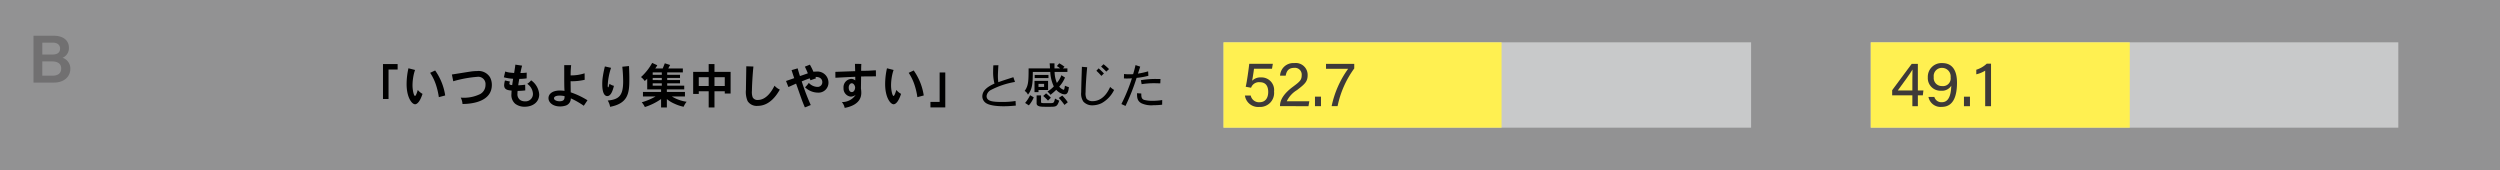 <svg id="グループ_355" data-name="グループ 355" xmlns="http://www.w3.org/2000/svg" xmlns:xlink="http://www.w3.org/1999/xlink" width="500" height="34" viewBox="0 0 500 34">
  <rect x="0" y="0" width="500" height="34" fill="#808080" stroke="none"/>
  <defs>
    <clipPath id="clip-path">
      <rect id="長方形_300" data-name="長方形 300" width="500" height="34" fill="none"/>
    </clipPath>
    <clipPath id="clip-path-2">
      <rect id="長方形_292" data-name="長方形 292" width="500.001" height="34" fill="none"/>
    </clipPath>
  </defs>
  <g id="グループ_354" data-name="グループ 354" clip-path="url(#clip-path)">
    <g id="グループ_351" data-name="グループ 351">
      <g id="グループ_350" data-name="グループ 350" clip-path="url(#clip-path-2)">
        <g id="グループ_349" data-name="グループ 349" opacity="0.25">
          <g id="グループ_348" data-name="グループ 348">
            <g id="グループ_347" data-name="グループ 347" clip-path="url(#clip-path)">
              <rect id="長方形_290" data-name="長方形 290" width="500.001" height="34" fill="#c8c9ca"/>
            </g>
          </g>
        </g>
      </g>
    </g>
    <rect id="長方形_293" data-name="長方形 293" width="105.516" height="17.067" transform="translate(244.703 8.466)" fill="#c8c9ca"/>
    <rect id="長方形_294" data-name="長方形 294" width="55.607" height="17.067" transform="translate(244.703 8.466)" fill="#fff051"/>
    <rect id="長方形_295" data-name="長方形 295" width="105.516" height="17.067" transform="translate(374.147 8.466)" fill="#c8c9ca"/>
    <rect id="長方形_296" data-name="長方形 296" width="51.808" height="17.067" transform="translate(374.147 8.466)" fill="#fff051"/>
    <g id="グループ_353" data-name="グループ 353">
      <g id="グループ_352" data-name="グループ 352" clip-path="url(#clip-path-2)">
        <path id="パス_5276" data-name="パス 5276" d="M15.878,16.747h3.989c2.2,0,3.092,1.135,3.092,2.379a2.083,2.083,0,0,1-1.267,2.029,2.272,2.272,0,0,1,1.554,2.17c0,1.67-1.32,2.791-3.259,2.791H15.878Zm3.755,3.76c1.116,0,1.557-.46,1.557-1.2s-.551-1.178-1.46-1.178H17.635v2.383Zm-2,4.232h2.022c1.141,0,1.76-.489,1.76-1.454,0-.843-.564-1.4-1.853-1.4H17.635Z" transform="translate(-9.176 -9.601)" fill="#717071"/>
        <path id="パス_5277" data-name="パス 5277" d="M184.412,30.026v1.094h-1.819v5.892h-1.11V30.026Z" transform="translate(-104.886 -17.214)"/>
        <path id="パス_5278" data-name="パス 5278" d="M194.357,32.337a8.382,8.382,0,0,0-.316,1.171,10.511,10.511,0,0,0-.192,1.906c0,.949.259,2.119.5,2.119.2,0,.479-.929.555-1.2a3.17,3.17,0,0,0,.948.784c-.67,2.061-1.369,2.08-1.484,2.08-.67,0-1.7-1.413-1.7-4.025A14.341,14.341,0,0,1,193.036,32Zm4.02.1a11.648,11.648,0,0,1,2.01,5l-1.273.338a14.085,14.085,0,0,0-.6-2.545,10.021,10.021,0,0,0-1.139-2.322Z" transform="translate(-111.347 -18.345)"/>
        <path id="パス_5279" data-name="パス 5279" d="M214.137,34c.584-.087,3.206-.513,3.752-.591a9.754,9.754,0,0,1,1.3-.1,2.689,2.689,0,0,1,2.555,1.219,3.207,3.207,0,0,1,.383,1.548c0,3.309-3.857,3.813-5.867,3.822a3.376,3.376,0,0,0-.354-1.277,7.383,7.383,0,0,0,3.9-.716,2.08,2.08,0,0,0,1.053-1.848,1.457,1.457,0,0,0-1.684-1.587,23.284,23.284,0,0,0-4.767.881Z" transform="translate(-123.758 -19.1)"/>
        <path id="パス_5280" data-name="パス 5280" d="M242.4,30.5c-.153.5-.306,1.3-.335,1.471a9.165,9.165,0,0,0,1.254-.077l-.01,1.151a12.033,12.033,0,0,1-1.474.107c-.076.4-.162.89-.21,1.277.382-.009.928-.058,1.388-.116l.019,1.142a15.23,15.23,0,0,1-1.531.1,3.628,3.628,0,0,0-.029.523,1.4,1.4,0,0,0,.574,1.315,1.672,1.672,0,0,0,.919.242,1.467,1.467,0,0,0,1.6-1.557,2.584,2.584,0,0,0-1.139-1.945,3.226,3.226,0,0,0,.775-.7,3.762,3.762,0,0,1,1.618,2.816c0,1.509-1.235,2.467-2.91,2.467a3.048,3.048,0,0,1-1.885-.59,2.291,2.291,0,0,1-.756-1.974,5.955,5.955,0,0,1,.038-.658c-.775-.087-1.5-.174-1.5-1.093a4.513,4.513,0,0,1,.162-.939l1,.213a2.191,2.191,0,0,0-.115.426c0,.145.144.28.565.28.048-.368.125-.871.182-1.258a9.55,9.55,0,0,1-1.847-.29l.268-1.161a5.039,5.039,0,0,0,.909.213c.22.029.46.039.871.087.038-.2.192-1.152.249-1.674Z" transform="translate(-137.978 -17.37)"/>
        <path id="パス_5281" data-name="パス 5281" d="M264.436,30.534a18.405,18.405,0,0,0-.105,2.042,8.4,8.4,0,0,0,2.794-.416l.019,1.3a11.525,11.525,0,0,1-2.4.29c-.134,0-.259,0-.421-.009,0,.358.029,1.916.029,2.226a16.034,16.034,0,0,1,3.35,1.587l-.737,1.1a16.3,16.3,0,0,0-2.594-1.48,1.481,1.481,0,0,1-1.119,1.471,3.6,3.6,0,0,1-1.024.145c-1.493,0-2.326-.823-2.326-1.655,0-.851.8-1.529,2.249-1.529a7.424,7.424,0,0,1,.957.068c-.057-.9-.057-1.306-.057-5.147ZM262.1,37.753c1.014,0,1.014-.513,1.024-1.025a4.954,4.954,0,0,0-.986-.107c-.182,0-1.129,0-1.129.552,0,.348.555.58,1.091.58" transform="translate(-150.206 -17.501)"/>
        <path id="パス_5282" data-name="パス 5282" d="M287.148,31.314a12.635,12.635,0,0,0-.67,3.59c0,.233.038.3.105.3.048,0,.067-.067.086-.106.038-.107.077-.3.173-.591a2.235,2.235,0,0,0,.88.407c-.287,1.19-.68,2.051-1.33,2.051-.5,0-1.005-.541-1.005-2.38a9.273,9.273,0,0,1,.105-1.451,20.176,20.176,0,0,1,.421-2.1Zm3.589-.358c.067,1.713.067,1.9.067,2.787,0,2.729-.325,4.693-3.848,5.37a3.284,3.284,0,0,0-.479-1.258c2.316-.213,3.091-1.036,3.091-3.841a29.138,29.138,0,0,0-.172-2.922Z" transform="translate(-164.936 -17.748)"/>
        <path id="パス_5283" data-name="パス 5283" d="M312.108,30.6v.783h-3.13v.475h2.565v.637h-2.565v.427h2.565v.647h-2.565v.466h3.407v.754h-3.474v.495h3.618v.908h-2.623a7.735,7.735,0,0,0,2.957,1.064,3.905,3.905,0,0,0-.6,1,8.121,8.121,0,0,1-1.828-.61,6.107,6.107,0,0,1-1.522-.929V38.4h-1.158V36.71a11.805,11.805,0,0,1-3.244,1.6,4.157,4.157,0,0,0-.622-.949,12.449,12.449,0,0,0,2.776-1.17h-2.536v-.908h3.627v-.495h-2.775V32.646a5.054,5.054,0,0,1-.5.455,3.2,3.2,0,0,0-.746-.784,10.833,10.833,0,0,0,2.24-2.834l1.024.474a6.726,6.726,0,0,1-.411.638h1.493c.134-.309.268-.648.421-1.035l1.062.339c-.143.261-.249.474-.373.7Zm-6.03,1.258H307.9v-.475h-1.819Zm0,1.065H307.9v-.427h-1.819Zm0,1.112H307.9v-.466h-1.819Z" transform="translate(-175.539 -16.903)"/>
        <path id="パス_5284" data-name="パス 5284" d="M332.732,30.026v1.568h3.226v4.325H334.79v-.445h-2.058v3.232h-1.158V35.473h-1.982v.532h-1.12V31.594h3.1V30.026Zm-3.14,4.383h1.981V32.658h-1.981Zm3.14,0h2.058V32.658h-2.058Z" transform="translate(-189.837 -17.215)"/>
        <path id="パス_5285" data-name="パス 5285" d="M354.979,31.117c-.182,1.674-.3,4.074-.3,4.867a3.067,3.067,0,0,0,.143,1.277,1.058,1.058,0,0,0,1.043.542c1.685,0,2.795-1.761,3.331-2.854a3.194,3.194,0,0,0,1.063.784c-.565.977-1.962,3.251-4.422,3.251a2.156,2.156,0,0,1-2.02-.949,4.661,4.661,0,0,1-.335-2.3c0-.667.067-3.928.067-4.664Z" transform="translate(-204.293 -17.812)"/>
        <path id="パス_5286" data-name="パス 5286" d="M378.459,33.049l-1.11.387c-.029-.126-.1-.261-.134-.387-.536.184-.651.222-1.608.61a44.383,44.383,0,0,0,1.809,4.731l-1.178.474c-.383-.9-.584-1.432-.737-1.877-.153-.406-.851-2.428-1.024-2.883-.239.107-1.311.59-1.532.687l-.478-1.21c.258-.087,1.416-.484,1.646-.571-.105-.242-.459-1.374-.536-1.6l1.215-.358c.2.706.22.784.46,1.539.162-.049.622-.2,1.579-.542-.163-.435-.44-1.006-.594-1.335l1.005-.4a13.94,13.94,0,0,1,.708,1.422,4.309,4.309,0,0,1,.565-.038,2.209,2.209,0,0,1,2.44,2.129,1.984,1.984,0,0,1-2.125,2.08,3.736,3.736,0,0,1-2.556-1.065,5.453,5.453,0,0,0,.756-.881,2.431,2.431,0,0,0,1.694.8.927.927,0,0,0,1-.958c0-.678-.574-1.074-1.359-1.026Z" transform="translate(-215.263 -17.383)"/>
        <path id="パス_5287" data-name="パス 5287" d="M401.043,29.945c-.038.522-.038,1.026-.038,1.384.593-.01.967-.01,1.33-.02.44-.019.88-.058,1.617-.087l.01,1.21c-.421,0-2.5.02-2.968.02,0,.387-.029,2.08-.029,2.428a5.163,5.163,0,0,1,.067.823v.039c0,2.3-2.5,2.845-3.321,3a2.488,2.488,0,0,0-.574-1.17,3.212,3.212,0,0,0,2.775-1.452,1.668,1.668,0,0,1-.977.368,1.625,1.625,0,0,1-1.454-1.732,1.67,1.67,0,0,1,1.531-1.819,1.277,1.277,0,0,1,.814.309v-.726c-1.043.039-3.044.145-3.972.194l-.01-1.181c.632-.019,3.388-.125,3.963-.136,0-.164-.038-1.19-.038-1.461Zm-1.924,3.87c-.344,0-.6.436-.6.823,0,.706.306.938.622.938.44,0,.651-.513.66-.919,0-.252-.23-.842-.679-.842" transform="translate(-228.774 -17.162)"/>
        <path id="パス_5288" data-name="パス 5288" d="M421.124,32.337a8.382,8.382,0,0,0-.316,1.171,10.512,10.512,0,0,0-.192,1.906c0,.949.259,2.119.5,2.119.2,0,.479-.929.555-1.2a3.17,3.17,0,0,0,.948.784c-.67,2.061-1.369,2.08-1.484,2.08-.67,0-1.7-1.413-1.7-4.025A14.339,14.339,0,0,1,419.8,32Zm4.02.1a11.648,11.648,0,0,1,2.01,5l-1.273.338a14.085,14.085,0,0,0-.6-2.545,10.02,10.02,0,0,0-1.139-2.322Z" transform="translate(-242.405 -18.345)"/>
        <path id="パス_5289" data-name="パス 5289" d="M443.872,33.971v6.986h-2.967v-1.1h1.838V33.971Z" transform="translate(-254.816 -19.476)"/>
        <path id="パス_5290" data-name="パス 5290" d="M468.715,30.57c-.038.571-.1,1.732-.1,2.158a11.282,11.282,0,0,0,.077,1.238c.89-.319,1.11-.387,3.015-1l.325.949a16.334,16.334,0,0,0-4.8,1.6,1.587,1.587,0,0,0-.88,1.219c0,1.065,1.254,1.181,3.062,1.181a15.93,15.93,0,0,0,2.728-.193l.057.919c-.832.078-1.55.135-2.431.135-1.11,0-2.987-.1-3.724-.783a1.63,1.63,0,0,1-.545-1.161c0-1.306,1.206-2.032,2.431-2.593a9.129,9.129,0,0,1-.268-2.448c0-.309.01-.658.038-1.2Z" transform="translate(-269.035 -17.526)"/>
        <path id="パス_5291" data-name="パス 5291" d="M491.518,29.687V30.7h1.12a3.021,3.021,0,0,0-.641-.464l.469-.552a6.856,6.856,0,0,1,1.053.687l-.325.329h.909v.706h-2.565a6.092,6.092,0,0,0,.459,2.2,5.06,5.06,0,0,0,.9-1.539l.727.464a6.355,6.355,0,0,1-1.158,1.81,1.78,1.78,0,0,0,.9.639c.143,0,.22-.7.239-.823a3.716,3.716,0,0,0,.794.29c-.115,1.123-.373,1.442-.852,1.442a1.57,1.57,0,0,1-.67-.174,2.712,2.712,0,0,1-1.005-.735,13.567,13.567,0,0,1-1.148,1,4.928,4.928,0,0,0-.612-.648,6.346,6.346,0,0,0,1.273-1.026,7.433,7.433,0,0,1-.708-2.893h-3.493c-.019,2.09-.029,3.377-.977,4.538a1.6,1.6,0,0,0-.651-.745c.737-1.035.785-1.867.785-4.5h4.278c-.009-.222-.028-.609-.067-1.016Zm-4.144,6.8a5.46,5.46,0,0,1-.986,1.606l-.747-.483a7.134,7.134,0,0,0,1-1.548Zm2.862-3.3v1.828h-1.914v.436h-.8V33.19Zm.077-.552h-2.756v-.628h2.756ZM488.828,36.1v1.287c0,.184.019.262.68.262h1c.88,0,.89,0,1.12-.919a4.283,4.283,0,0,0,.842.416c-.4,1.161-.612,1.228-1.742,1.228h-1.072c-.737,0-1.713,0-1.713-.676V36.1Zm-.507-1.693h1.12V33.8h-1.12Zm1.9,2.738a10.046,10.046,0,0,0-.957-.929l.574-.523a9.36,9.36,0,0,1,.958.871Zm2.843-1.016a7.591,7.591,0,0,1,1.11,1.345l-.661.532a10.019,10.019,0,0,0-1.139-1.393Z" transform="translate(-280.621 -17.02)"/>
        <path id="パス_5292" data-name="パス 5292" d="M513.533,30.716c-.153,1.452-.316,3.977-.316,4.984a2.453,2.453,0,0,0,.2,1.325,1.534,1.534,0,0,0,1.225.474c1.024,0,2.47-.532,3.484-2.845a5.038,5.038,0,0,0,.795.6,6.064,6.064,0,0,1-2.47,2.632,4.311,4.311,0,0,1-1.866.445,2.379,2.379,0,0,1-1.809-.736,2.822,2.822,0,0,1-.44-1.877c0-.8.115-4.364.144-5.089Zm2.288.223c.354.3.756.7,1.062,1.016l-.507.494a11.278,11.278,0,0,0-1-1.026Zm1.531.648c-.316-.338-.679-.687-1.034-1l.488-.474a12.442,12.442,0,0,1,1.1.967Z" transform="translate(-296.098 -17.267)"/>
        <path id="パス_5293" data-name="パス 5293" d="M535.147,30.825c-.134.474-.335,1.055-.45,1.4a16.444,16.444,0,0,0,2.039-.455l.048.89a14.612,14.612,0,0,1-2.355.416,42.73,42.73,0,0,1-2.22,5.613l-.823-.378a34.575,34.575,0,0,0,2.106-5.147c-.335.029-.68.038-1.005.038a5.733,5.733,0,0,1-.593-.019l.019-.881a8.978,8.978,0,0,0,1.1.058c.23,0,.479-.01.718-.02.172-.551.345-1.2.479-1.819Zm.22,5.38c0,.59,0,1.074.574,1.277a6.705,6.705,0,0,0,1.733.184,12.673,12.673,0,0,0,1.876-.155l-.01.929a13.277,13.277,0,0,1-1.694.1,4.712,4.712,0,0,1-2.431-.378c-.9-.474-.9-1.219-.9-2.022Zm3.8-2.032c-.756-.019-1.015-.029-1.321-.029a16.188,16.188,0,0,0-2.412.193l-.144-.8a17.263,17.263,0,0,1,3.024-.242c.268,0,.565,0,.891.009Z" transform="translate(-307.108 -17.501)"/>
        <path id="パス_5294" data-name="パス 5294" d="M595.344,30.9h-3.6c-.079.681-.287,1.967-.379,2.417a2.314,2.314,0,0,1,1.807-.681,2.524,2.524,0,0,1,2.584,2.817,2.8,2.8,0,0,1-2.964,3.088,2.66,2.66,0,0,1-2.864-2.278h1.163a1.674,1.674,0,0,0,1.741,1.338c1.179,0,1.755-.824,1.755-2.072,0-1.094-.459-1.931-1.664-1.931A1.667,1.667,0,0,0,591.16,34.7l-1.072-.193c.261-1.106.588-3.523.706-4.589h4.718Z" transform="translate(-340.944 -17.154)" fill="#3e3a39"/>
        <path id="パス_5295" data-name="パス 5295" d="M606.545,38.184V38.12c0-1.231.81-2.492,2.588-3.818,1.386-1.029,1.751-1.363,1.751-2.3a1.352,1.352,0,0,0-1.49-1.479c-1.046,0-1.529.527-1.712,1.569h-1.124a2.645,2.645,0,0,1,2.836-2.522,2.373,2.373,0,0,1,2.68,2.406c0,1.287-.549,1.789-2.144,3A5.265,5.265,0,0,0,607.9,37.2h4.51l-.17.987Z" transform="translate(-350.545 -16.952)" fill="#3e3a39"/>
        <rect id="長方形_297" data-name="長方形 297" width="1.202" height="1.905" transform="translate(262.995 19.329)" fill="#3e3a39"/>
        <path id="パス_5296" data-name="パス 5296" d="M634,29.923v.922a19.284,19.284,0,0,0-3.333,7.543h-1.19a19.534,19.534,0,0,1,3.307-7.478h-4.431v-.987Z" transform="translate(-363.151 -17.155)" fill="#3e3a39"/>
        <path id="パス_5297" data-name="パス 5297" d="M900.67,38.4V36.23h-4.039V35.2l3.908-5.269h1.23v5.32h1.111l-.117.975h-.993V38.4Zm0-5.286c0-.657.013-1.495.026-2.049-.34.657-2.013,2.925-2.941,4.188h2.915Z" transform="translate(-518.197 -17.162)" fill="#3e3a39"/>
        <path id="パス_5298" data-name="パス 5298" d="M914.827,36.345a1.451,1.451,0,0,0,1.529,1.055c1.673,0,1.817-2.226,1.857-3.294a2.194,2.194,0,0,1-2.052,1,2.527,2.527,0,0,1-2.64-2.686,2.737,2.737,0,0,1,2.9-2.84c2.129,0,2.937,1.659,2.937,3.893s-.482,4.863-3.042,4.863a2.46,2.46,0,0,1-2.667-1.994Zm-.118-3.973a1.609,1.609,0,0,0,1.647,1.8,1.532,1.532,0,0,0,1.725-1.746,1.709,1.709,0,0,0-1.686-1.887,1.619,1.619,0,0,0-1.686,1.836" transform="translate(-527.958 -16.961)" fill="#3e3a39"/>
        <rect id="長方形_298" data-name="長方形 298" width="1.202" height="1.905" transform="translate(392.791 19.336)" fill="#3e3a39"/>
        <path id="パス_5299" data-name="パス 5299" d="M938.27,38.356V31.244a5.771,5.771,0,0,1-1.778.733v-.914a5.409,5.409,0,0,0,2.089-1.209h.858v8.5Z" transform="translate(-541.234 -17.116)" fill="#3e3a39"/>
      </g>
    </g>
  </g>
</svg>
